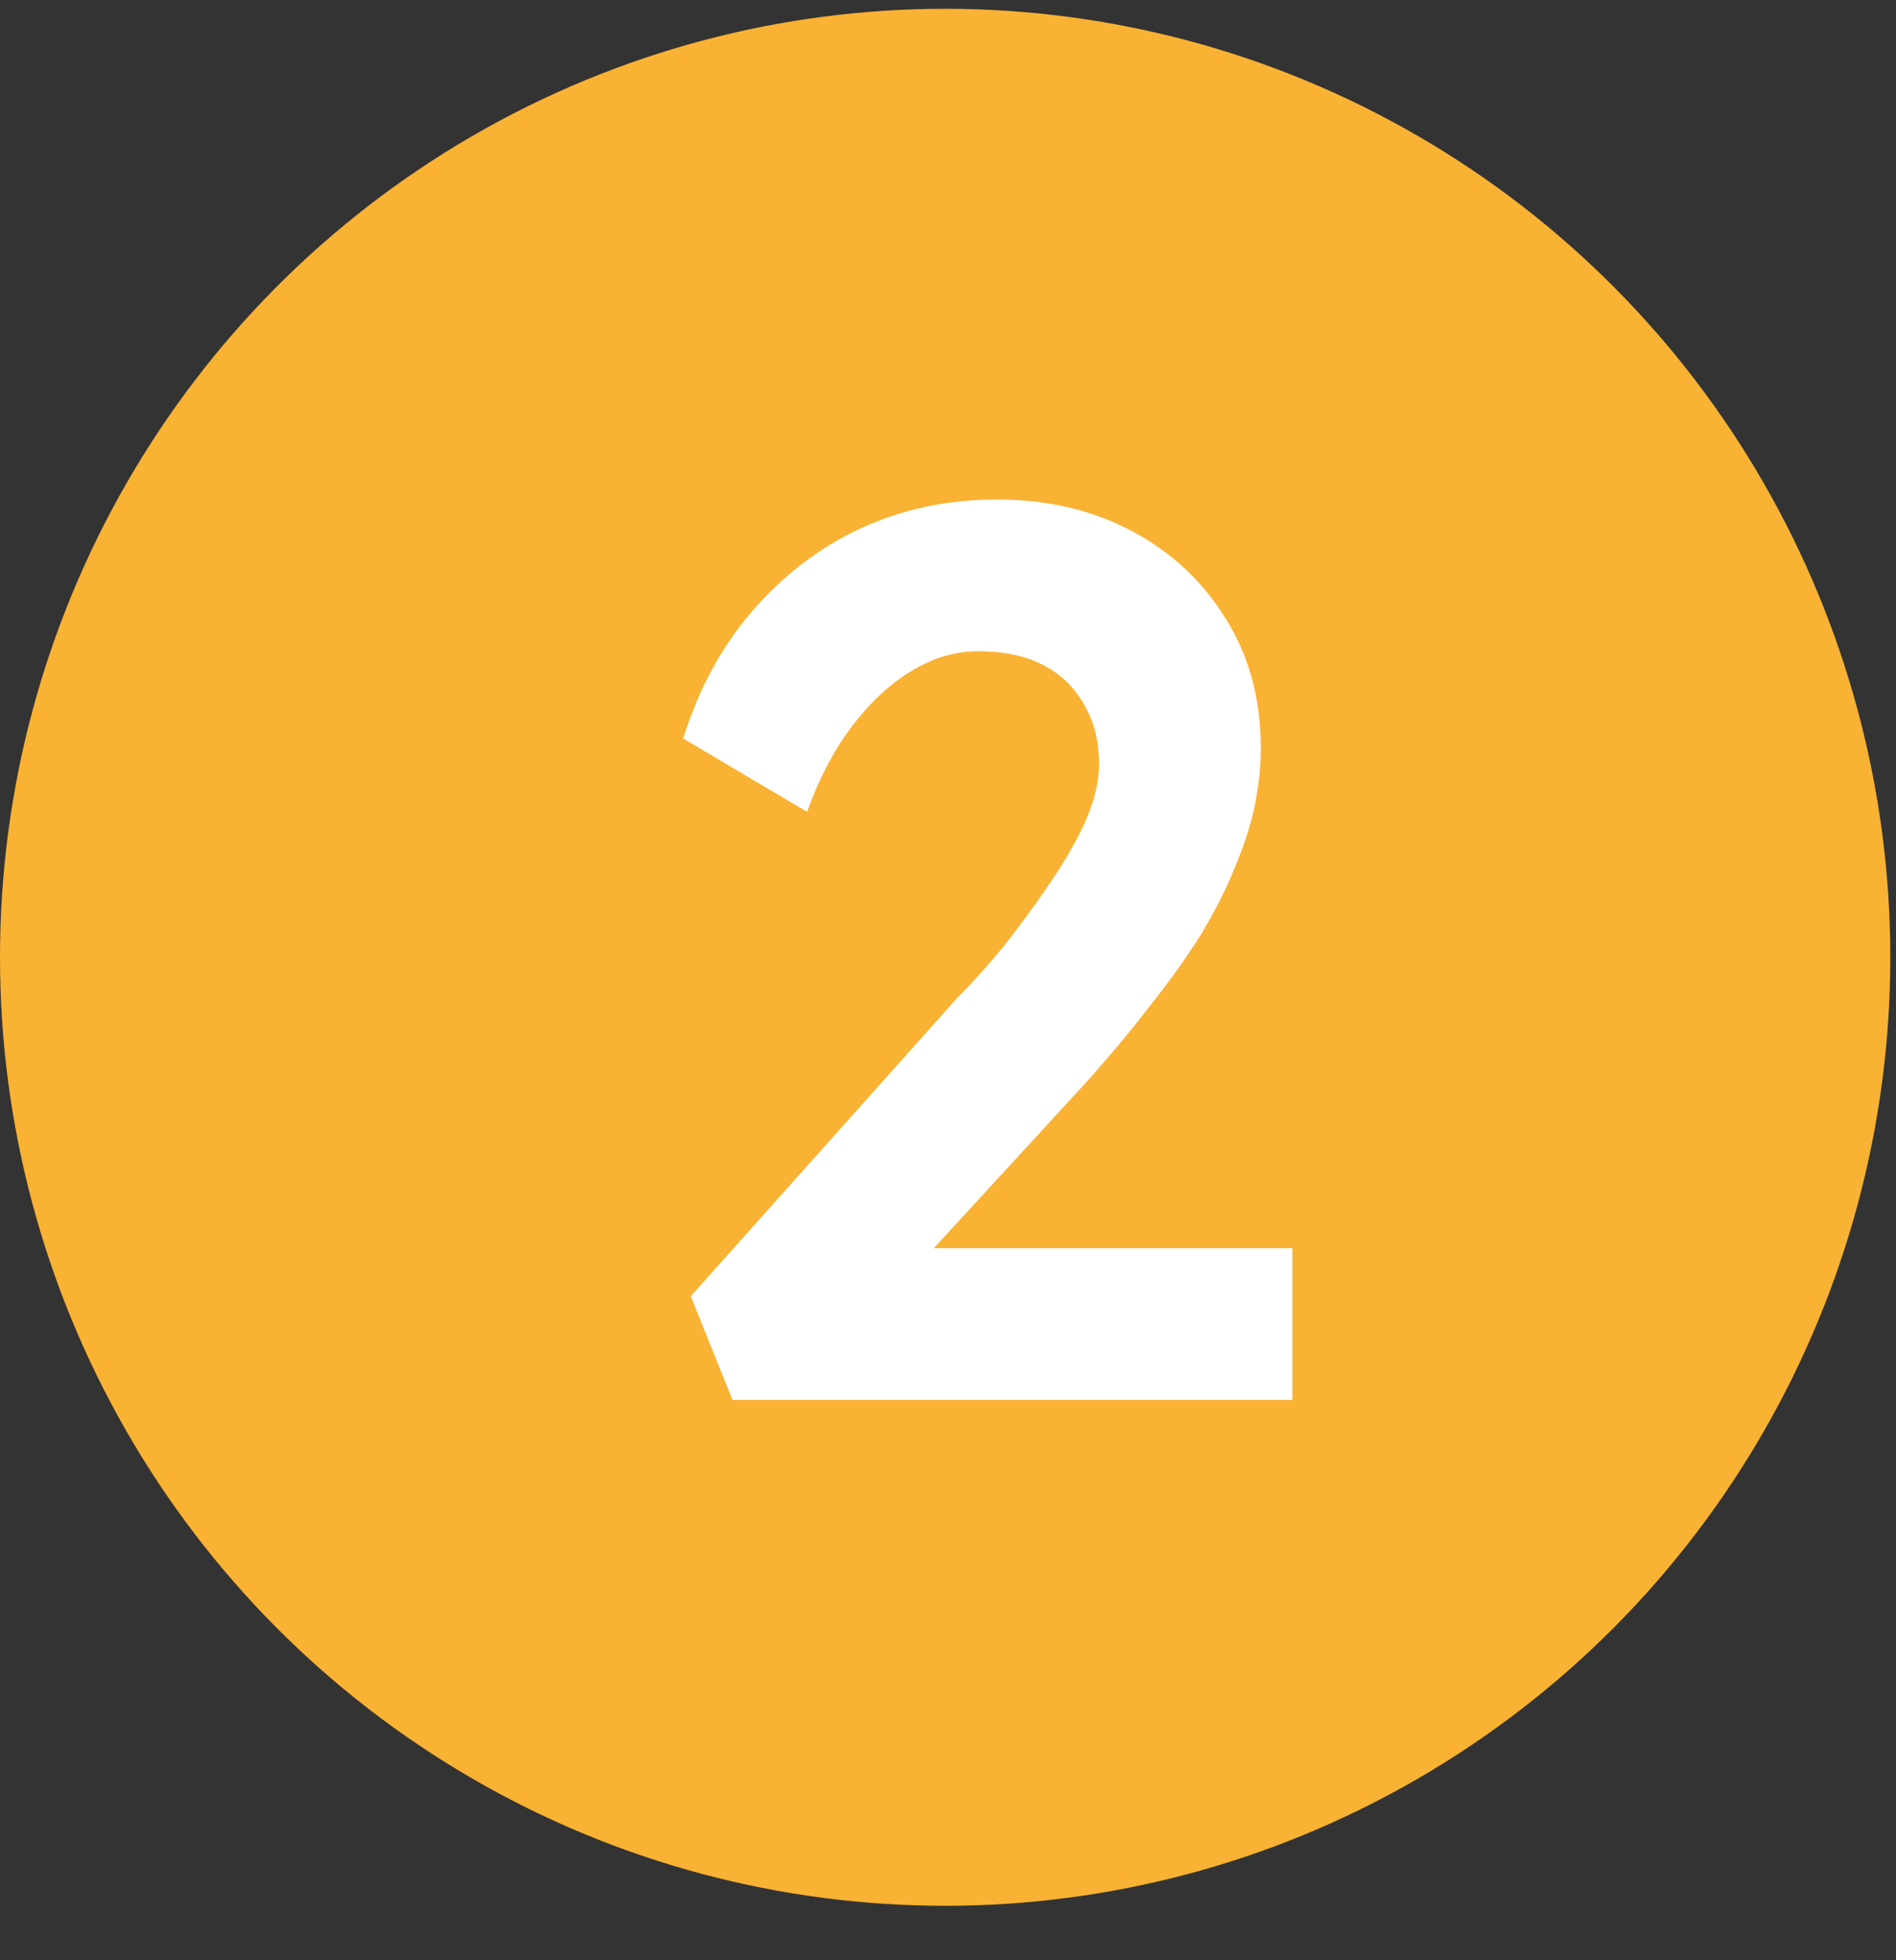 <svg width="30" height="31" viewBox="0 0 30 31" fill="none" xmlns="http://www.w3.org/2000/svg">
<rect x="0" y="0" width="30" height="31" fill="#333333" stroke="none"/>
<ellipse cx="14.955" cy="15.139" rx="14.955" ry="15" fill="#F9B233"/>
<path d="M11.59 22.139L10.93 20.499L15.13 15.799C15.37 15.559 15.617 15.285 15.87 14.979C16.123 14.659 16.363 14.332 16.59 13.999C16.83 13.652 17.023 13.319 17.17 12.999C17.317 12.665 17.39 12.359 17.39 12.079C17.39 11.719 17.31 11.405 17.15 11.139C17.003 10.872 16.79 10.665 16.51 10.519C16.23 10.372 15.883 10.299 15.47 10.299C15.11 10.299 14.757 10.405 14.41 10.619C14.076 10.819 13.763 11.112 13.47 11.499C13.19 11.872 12.957 12.319 12.77 12.839L10.81 11.679C11.05 10.905 11.41 10.239 11.89 9.679C12.383 9.105 12.957 8.665 13.61 8.359C14.277 8.052 14.996 7.899 15.77 7.899C16.57 7.899 17.283 8.065 17.91 8.399C18.537 8.732 19.03 9.192 19.39 9.779C19.763 10.365 19.95 11.052 19.95 11.839C19.95 12.132 19.916 12.439 19.85 12.759C19.783 13.065 19.677 13.392 19.53 13.739C19.396 14.072 19.216 14.425 18.99 14.799C18.763 15.159 18.49 15.539 18.17 15.939C17.863 16.339 17.51 16.759 17.11 17.199L13.93 20.659L13.53 19.739H20.45V22.139H11.59Z" fill="white"/>
</svg>
